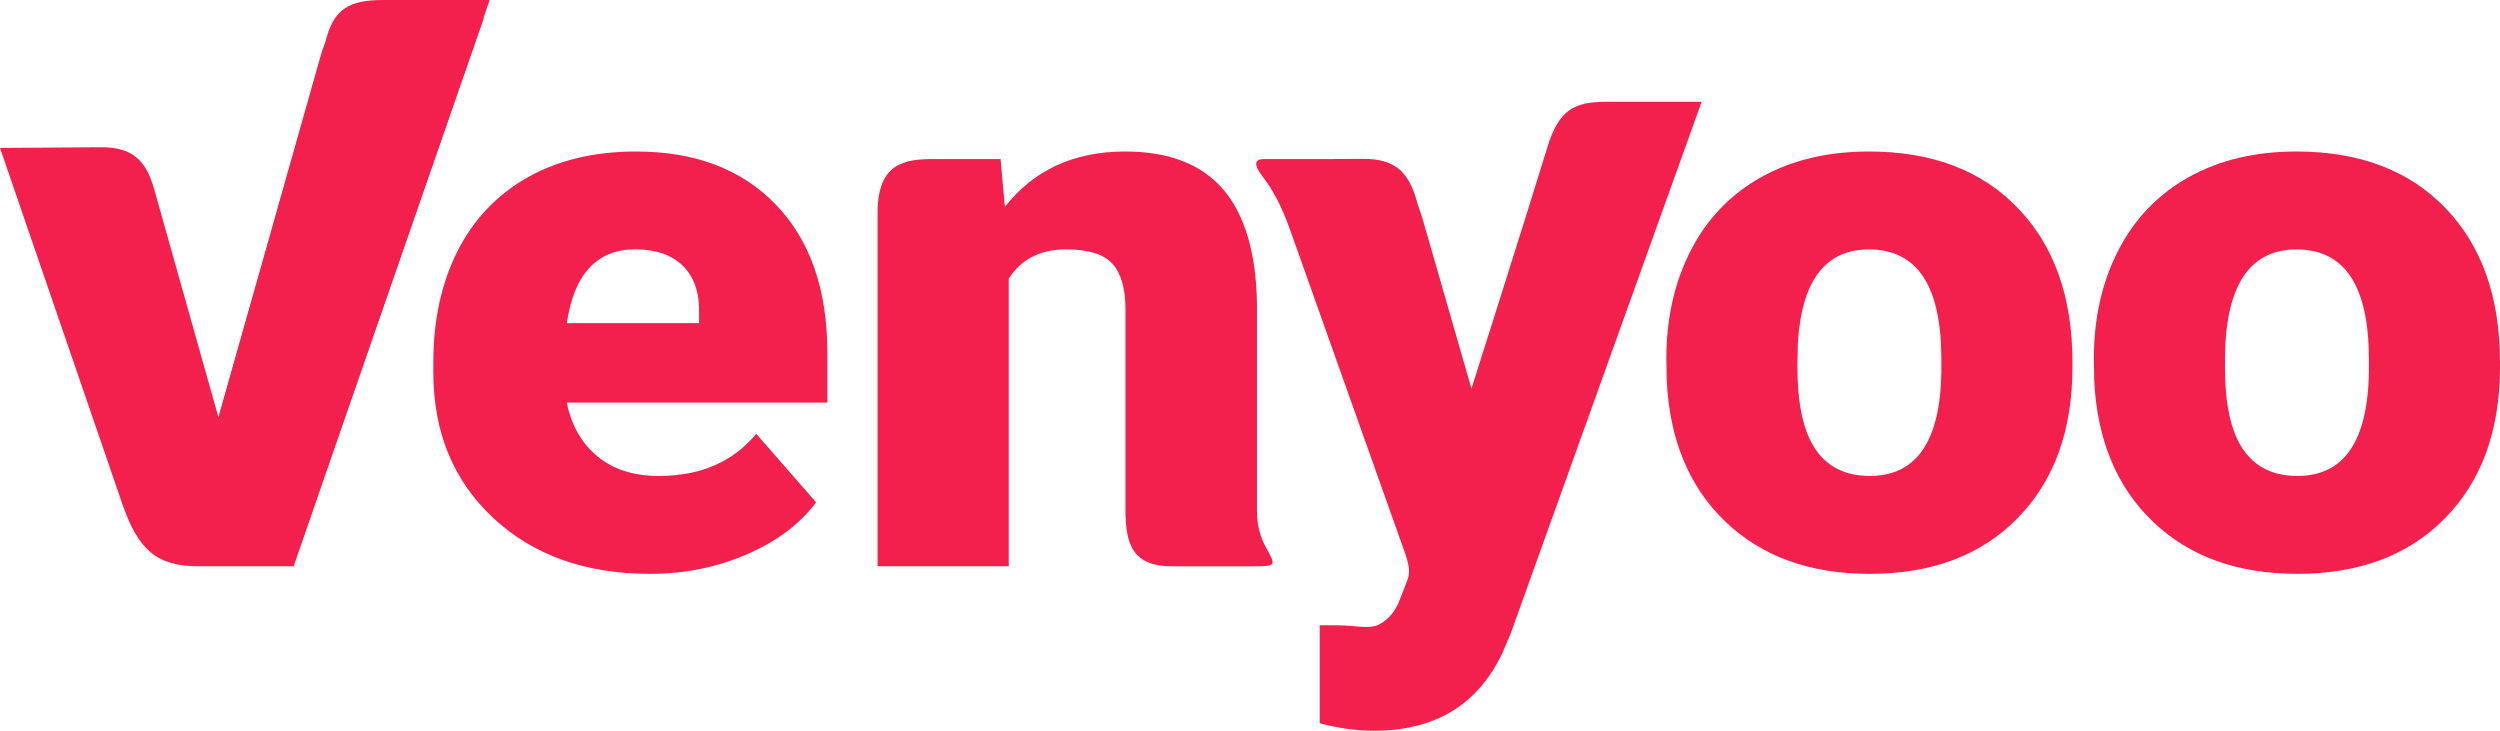 <svg width="65" height="19" viewBox="0 0 65 19" fill="none" xmlns="http://www.w3.org/2000/svg">
<path fill-rule="evenodd" clip-rule="evenodd" d="M16.537 3.939C15.445 3.939 14.501 4.167 13.705 4.619C12.909 5.073 12.304 5.714 11.889 6.542C11.474 7.371 11.267 8.327 11.267 9.41V9.684C11.267 11.236 11.786 12.497 12.824 13.466C13.862 14.435 15.222 14.92 16.9 14.92C17.797 14.92 18.635 14.752 19.413 14.415C20.192 14.08 20.794 13.628 21.219 13.06L19.662 11.279C19.055 12.01 18.212 12.375 17.133 12.375C16.479 12.375 15.947 12.206 15.535 11.866C15.124 11.527 14.857 11.061 14.736 10.467H21.512V9.186C21.512 7.535 21.067 6.249 20.177 5.325C19.289 4.401 18.075 3.939 16.537 3.939ZM18.176 8.147V8.401H14.737C14.926 7.123 15.519 6.483 16.517 6.483C17.056 6.483 17.471 6.628 17.761 6.918C18.052 7.21 18.19 7.619 18.176 8.147ZM32.681 13.283V7.902C32.661 6.578 32.368 5.587 31.806 4.927C31.242 4.269 30.392 3.939 29.252 3.939C27.923 3.939 26.882 4.419 26.127 5.378L26.015 4.135H24.317C23.537 4.135 22.818 4.216 22.818 5.533V14.723H26.227V7.247C26.551 6.738 27.046 6.484 27.713 6.484C28.3 6.484 28.705 6.61 28.927 6.861C29.15 7.112 29.262 7.505 29.262 8.04V13.241C29.262 14.188 29.465 14.724 30.484 14.724H32.562C33.216 14.724 33.173 14.708 32.9 14.204C32.779 13.979 32.681 13.676 32.681 13.283ZM41.779 2.646C40.925 2.646 40.531 2.846 40.227 3.843C39.695 5.585 38.258 10.104 38.258 10.104C38.258 10.104 37.514 7.521 37.005 5.753C36.958 5.592 36.911 5.447 36.861 5.314C36.852 5.282 36.842 5.25 36.834 5.219C36.629 4.492 36.289 4.125 35.444 4.131C35.149 4.133 34.892 4.134 34.674 4.135H32.872C32.606 4.135 32.585 4.279 32.843 4.611C33.07 4.903 33.316 5.338 33.532 5.947C34.425 8.457 35.987 12.85 36.512 14.328C36.664 14.754 36.662 14.903 36.58 15.116C36.504 15.312 36.417 15.535 36.417 15.535C36.296 15.881 36.109 16.102 35.856 16.236C35.602 16.37 35.237 16.257 34.758 16.257H34.313V17.373V18.805C34.805 18.935 35.274 19 35.719 19C37.324 19 38.443 18.315 39.077 16.945L39.27 16.494L44.243 2.646C44.242 2.646 42.845 2.646 41.779 2.646ZM48.595 3.939C47.522 3.939 46.588 4.161 45.793 4.605C44.997 5.049 44.387 5.683 43.962 6.508C43.537 7.334 43.325 8.274 43.325 9.331L43.335 9.889C43.409 11.436 43.918 12.66 44.862 13.564C45.807 14.468 47.057 14.92 48.615 14.92C50.233 14.92 51.516 14.435 52.463 13.466C53.411 12.497 53.884 11.188 53.884 9.537V9.42C53.884 7.731 53.412 6.395 52.468 5.413C51.525 4.43 50.233 3.939 48.595 3.939ZM50.476 9.665C50.449 11.472 49.828 12.375 48.615 12.375C47.994 12.375 47.526 12.147 47.209 11.691C46.892 11.234 46.733 10.517 46.733 9.538L46.743 8.941C46.837 7.304 47.455 6.485 48.594 6.485C49.848 6.485 50.475 7.434 50.475 9.332V9.665H50.476ZM63.584 5.412C62.64 4.43 61.349 3.939 59.71 3.939C58.637 3.939 57.703 4.161 56.908 4.605C56.112 5.049 55.502 5.683 55.077 6.508C54.652 7.334 54.44 8.274 54.44 9.331L54.45 9.889C54.524 11.436 55.033 12.66 55.977 13.564C56.921 14.468 58.172 14.92 59.73 14.92C61.348 14.92 62.631 14.435 63.578 13.466C64.526 12.497 65 11.188 65 9.537V9.42C65 7.73 64.528 6.394 63.584 5.412ZM61.592 9.665C61.565 11.472 60.944 12.375 59.731 12.375C59.11 12.375 58.642 12.147 58.325 11.691C58.007 11.234 57.849 10.517 57.849 9.538L57.859 8.941C57.953 7.304 58.571 6.485 59.71 6.485C60.964 6.485 61.591 7.434 61.591 9.332V9.665H61.592Z" fill="#F3204D"/>
<path fill-rule="evenodd" clip-rule="evenodd" d="M8.333 1.464C7.6 4.056 5.679 10.848 5.679 10.848C5.679 10.848 4.564 6.893 4.008 4.917C3.803 4.189 3.462 3.823 2.618 3.828C1.526 3.836 0 3.846 0 3.846C0 3.846 2.138 10.069 3.18 13.101C3.593 14.305 4.088 14.723 5.158 14.723H7.622L12.578 0.475H9.815C8.931 0.475 8.547 0.703 8.333 1.464Z" fill="#F3204D"/>
<path fill-rule="evenodd" clip-rule="evenodd" d="M8.487 0.989C7.754 3.581 5.694 10.82 5.694 10.82C5.694 10.82 7.63 14.753 7.63 14.734L12.732 0H9.969C9.085 0 8.702 0.228 8.487 0.989Z" fill="#F3204D"/>
</svg>
